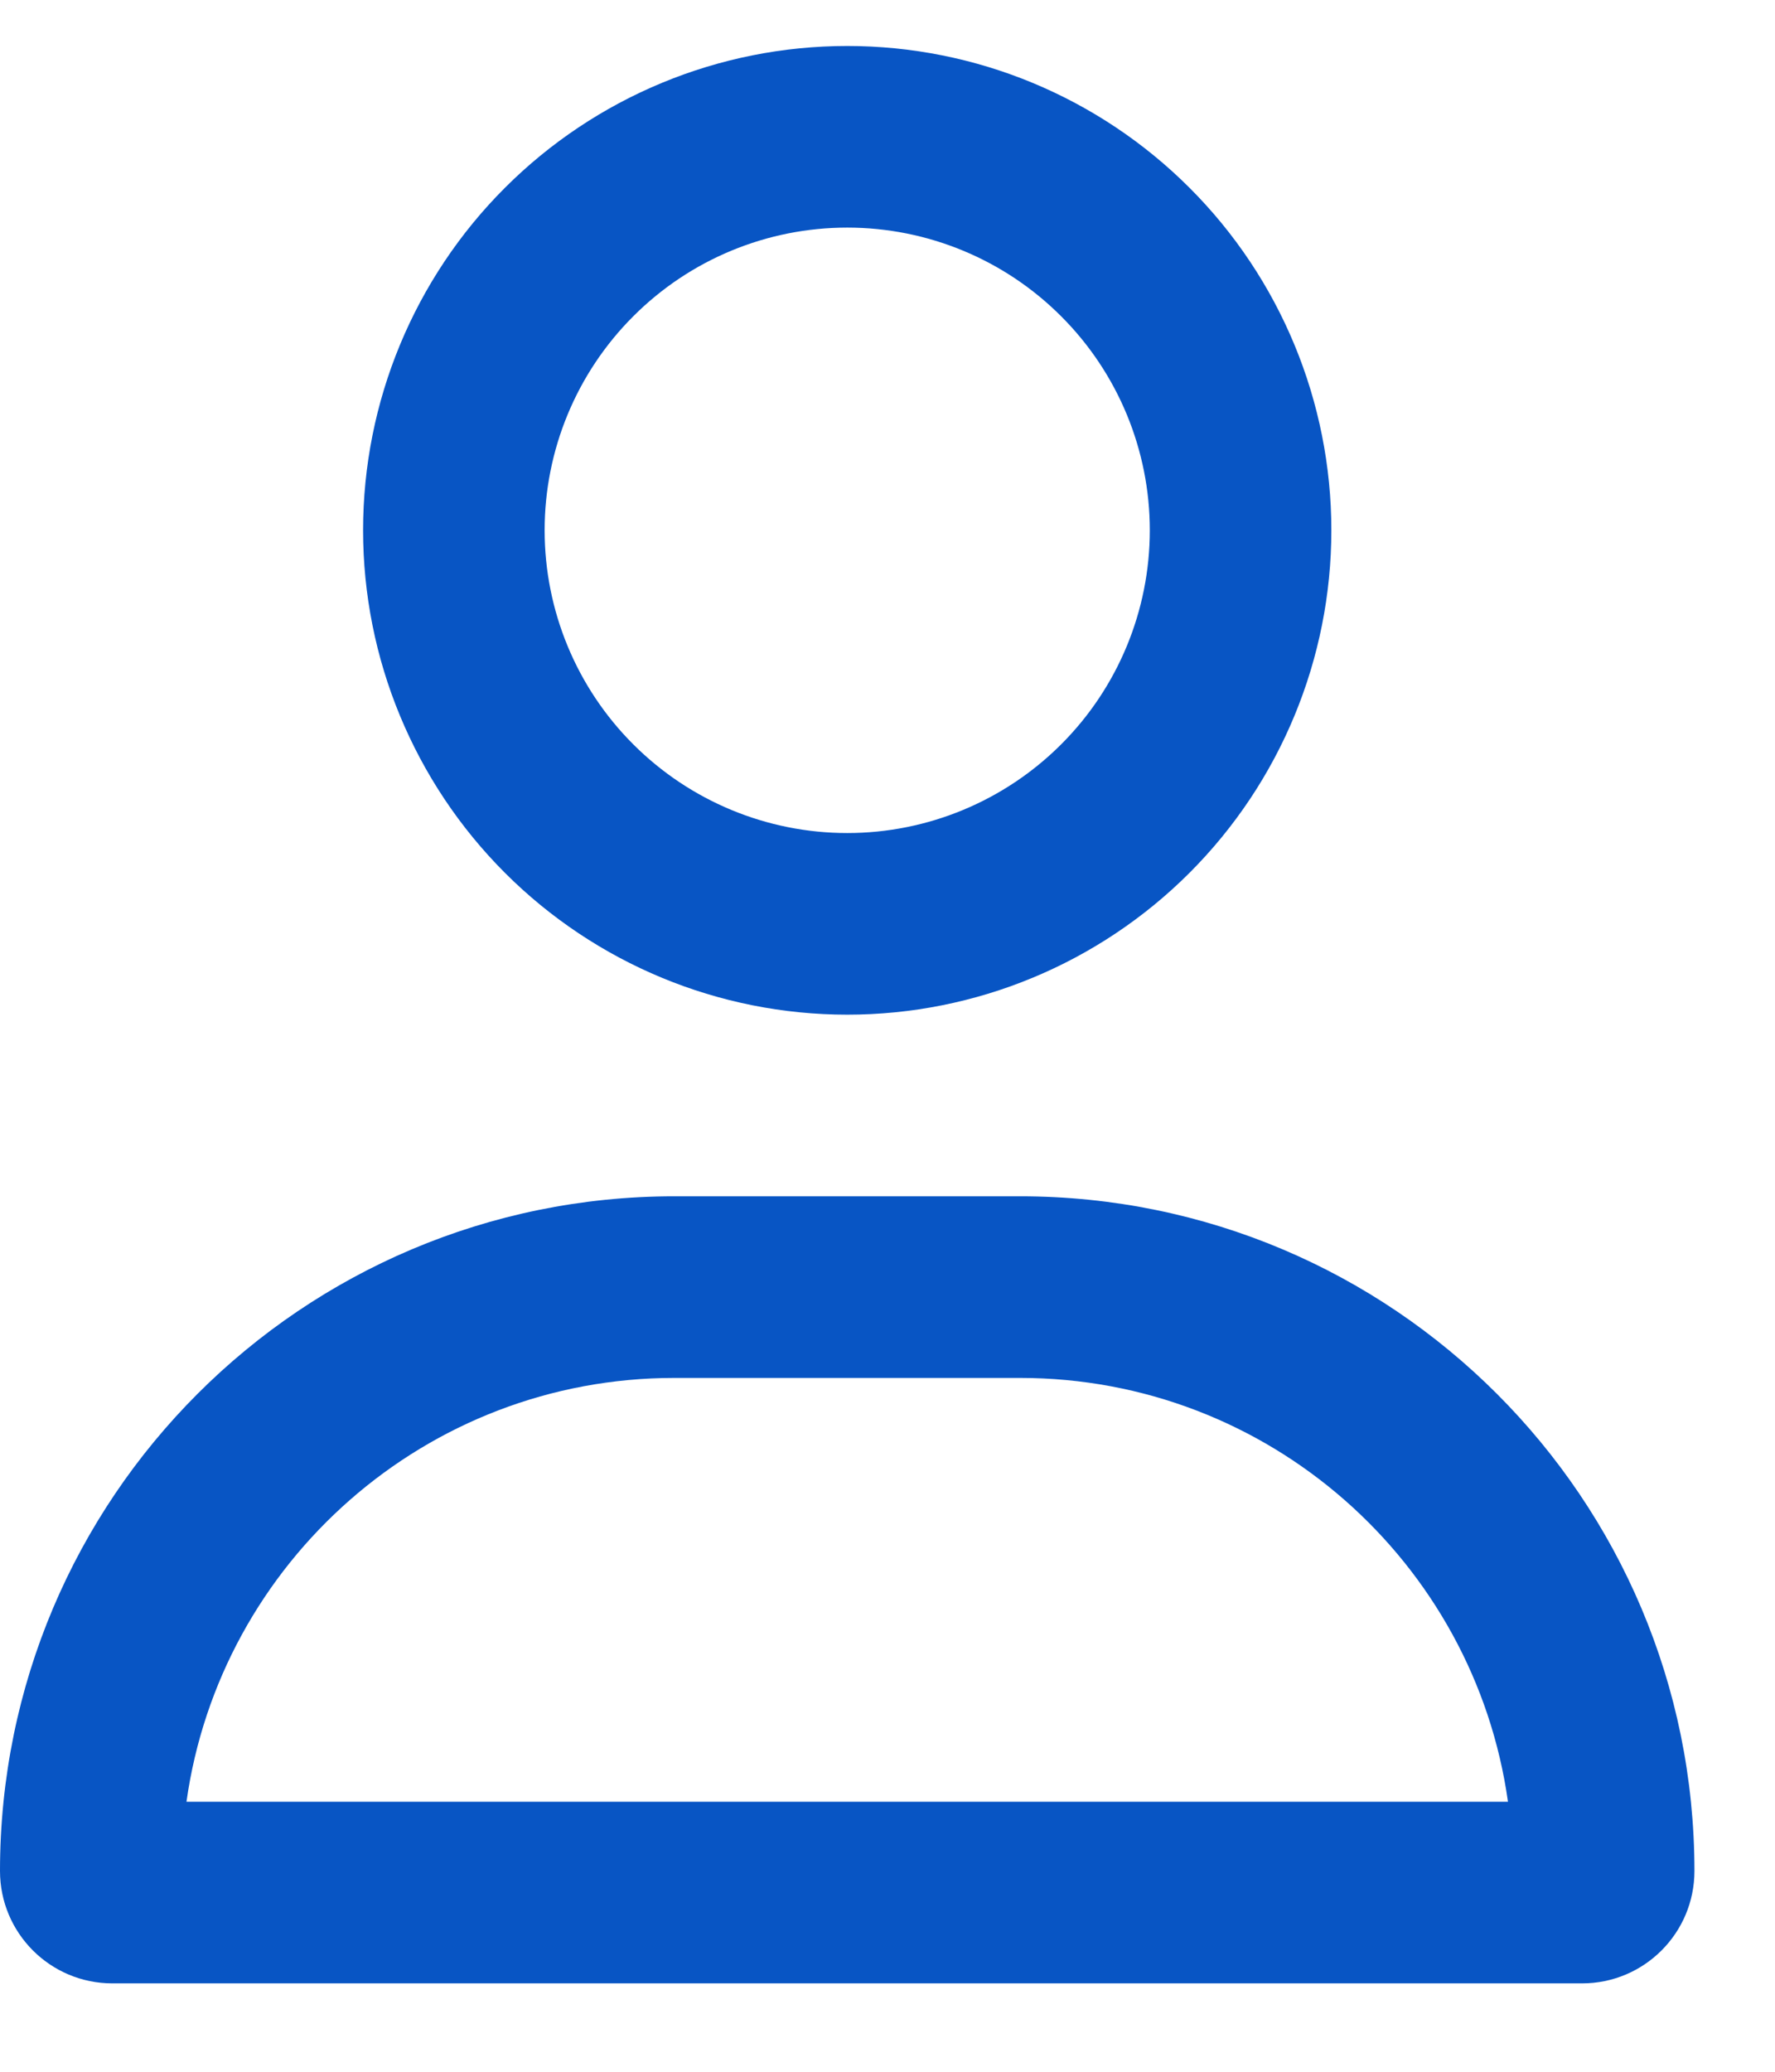 <svg width="18" height="21" viewBox="0 0 18 21" fill="none" xmlns="http://www.w3.org/2000/svg">
<g clip-path="url(#clip0_636_923)">
<path d="M11.66 5.375C11.66 4.562 11.337 3.781 10.761 3.206C10.186 2.63 9.405 2.307 8.592 2.307C7.778 2.307 6.997 2.63 6.422 3.206C5.846 3.781 5.523 4.562 5.523 5.375C5.523 6.189 5.846 6.97 6.422 7.545C6.997 8.12 7.778 8.444 8.592 8.444C9.405 8.444 10.186 8.12 10.761 7.545C11.337 6.97 11.66 6.189 11.66 5.375ZM3.682 5.375C3.682 4.073 4.199 2.824 5.12 1.904C6.041 0.983 7.29 0.466 8.592 0.466C9.894 0.466 11.142 0.983 12.063 1.904C12.984 2.824 13.501 4.073 13.501 5.375C13.501 6.677 12.984 7.926 12.063 8.847C11.142 9.768 9.894 10.285 8.592 10.285C7.29 10.285 6.041 9.768 5.12 8.847C4.199 7.926 3.682 6.677 3.682 5.375ZM1.891 18.263H15.292C14.951 15.835 12.864 13.967 10.344 13.967H6.839C4.319 13.967 2.232 15.835 1.891 18.263ZM0 18.965C0 15.187 3.061 12.126 6.839 12.126H10.344C14.122 12.126 17.183 15.187 17.183 18.965C17.183 19.594 16.673 20.104 16.044 20.104H1.139C0.51 20.104 0 19.594 0 18.965Z" fill="#0855C4"/>
</g>
<defs>
<clipPath id="clip0_636_923">
<rect width="17.183" height="19.638" fill="white" transform="translate(0 0.466)"/>
</clipPath>
</defs>
</svg>
